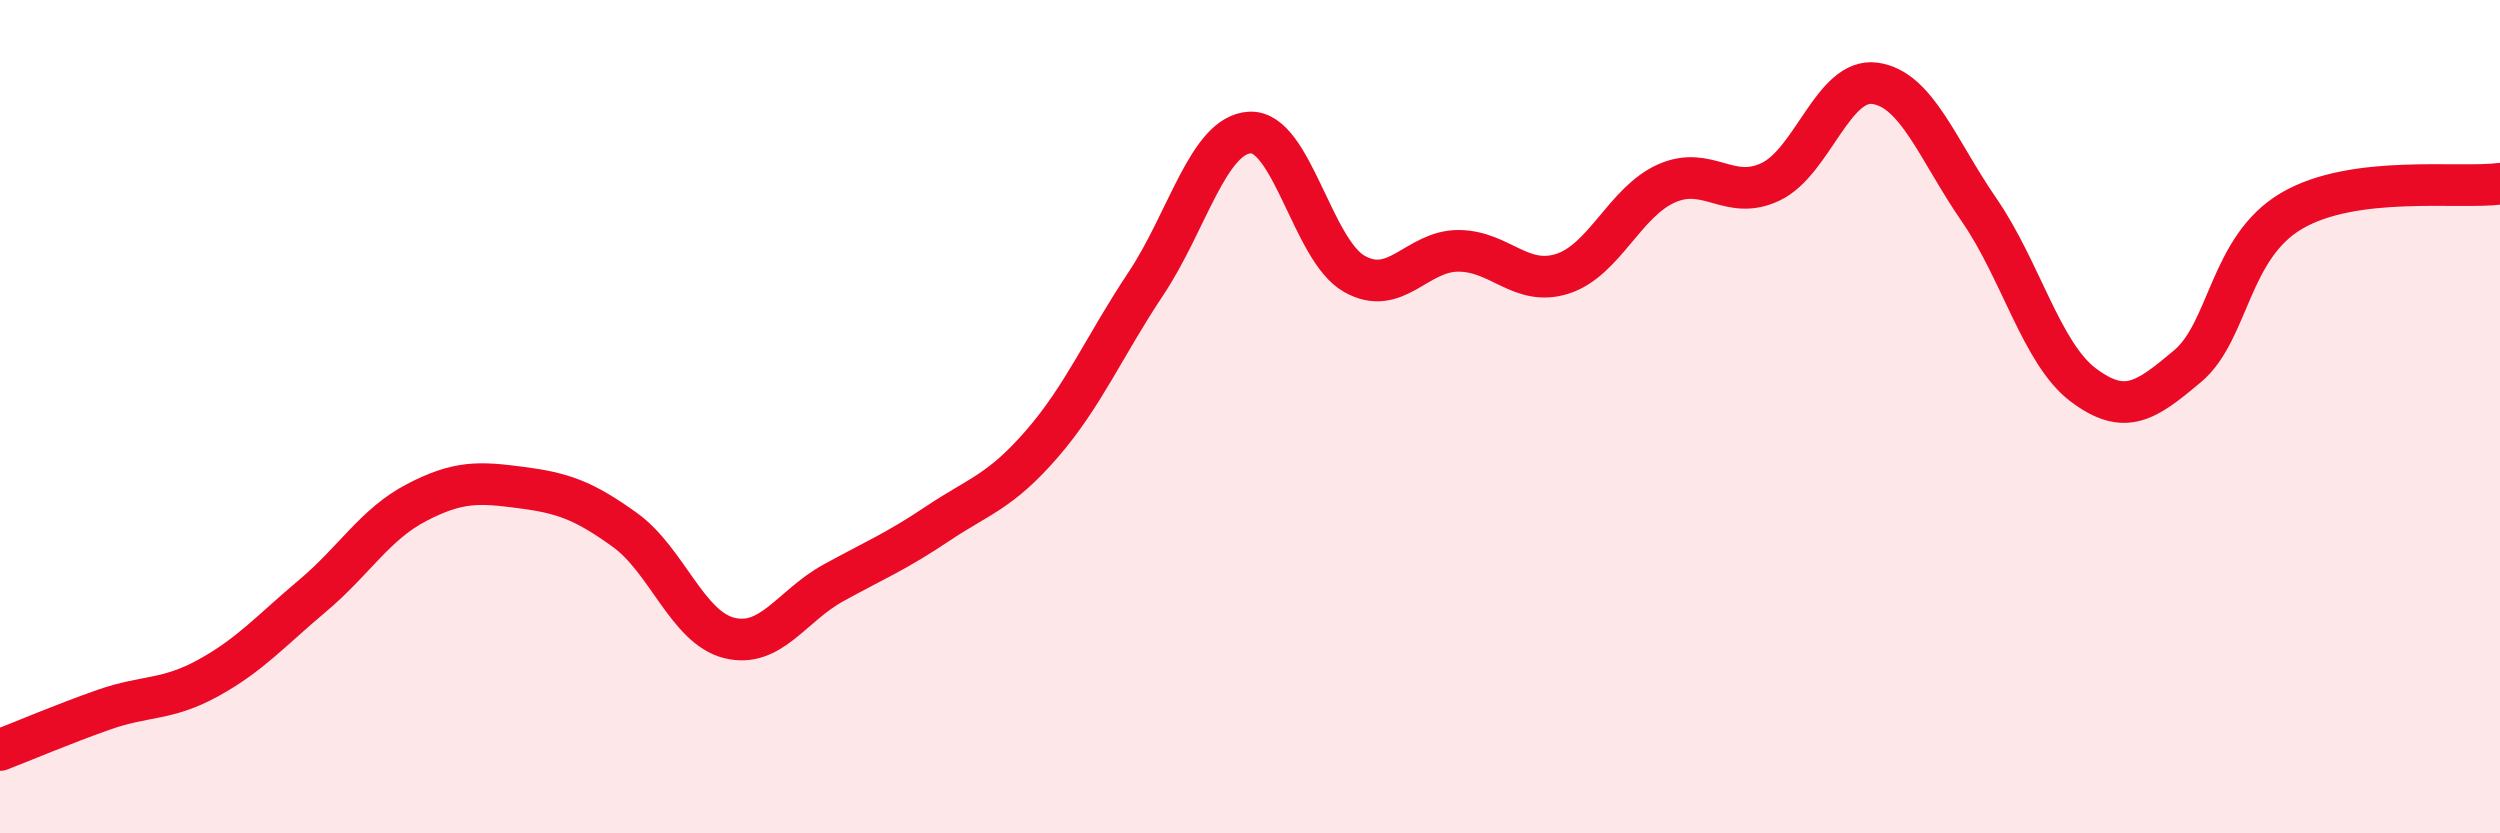 
    <svg width="60" height="20" viewBox="0 0 60 20" xmlns="http://www.w3.org/2000/svg">
      <path
        d="M 0,18 C 0.5,17.81 1.5,17.38 2.5,17.03 C 3.5,16.68 4,16.82 5,16.27 C 6,15.72 6.5,15.14 7.5,14.3 C 8.5,13.46 9,12.58 10,12.06 C 11,11.54 11.5,11.57 12.5,11.7 C 13.5,11.83 14,12 15,12.72 C 16,13.44 16.5,15.06 17.5,15.31 C 18.5,15.56 19,14.54 20,13.99 C 21,13.44 21.5,13.24 22.5,12.57 C 23.5,11.9 24,11.81 25,10.66 C 26,9.51 26.5,8.31 27.5,6.81 C 28.5,5.31 29,3.23 30,3.18 C 31,3.13 31.5,6 32.5,6.57 C 33.5,7.14 34,6.02 35,6.02 C 36,6.02 36.5,6.89 37.5,6.57 C 38.5,6.25 39,4.84 40,4.4 C 41,3.96 41.5,4.84 42.5,4.36 C 43.5,3.88 44,1.86 45,2 C 46,2.14 46.5,3.59 47.5,5.04 C 48.5,6.49 49,8.49 50,9.24 C 51,9.99 51.5,9.63 52.5,8.79 C 53.5,7.95 53.5,5.94 55,5.06 C 56.5,4.18 59,4.54 60,4.41L60 20L0 20Z"
        fill="#EB0A25"
        opacity="0.1"
        stroke-linecap="round"
        stroke-linejoin="round"
      />
      <path
        d="M 0,18 C 0.5,17.81 1.5,17.38 2.5,17.03 C 3.5,16.68 4,16.82 5,16.27 C 6,15.72 6.5,15.14 7.5,14.3 C 8.5,13.46 9,12.58 10,12.06 C 11,11.54 11.5,11.57 12.5,11.7 C 13.5,11.83 14,12 15,12.72 C 16,13.44 16.5,15.06 17.5,15.31 C 18.5,15.56 19,14.54 20,13.99 C 21,13.44 21.5,13.24 22.5,12.57 C 23.5,11.9 24,11.81 25,10.66 C 26,9.51 26.5,8.31 27.5,6.81 C 28.5,5.31 29,3.23 30,3.18 C 31,3.13 31.5,6 32.5,6.57 C 33.5,7.14 34,6.02 35,6.02 C 36,6.02 36.5,6.89 37.5,6.57 C 38.5,6.25 39,4.84 40,4.4 C 41,3.96 41.5,4.84 42.5,4.36 C 43.5,3.88 44,1.86 45,2 C 46,2.14 46.5,3.59 47.5,5.04 C 48.5,6.49 49,8.49 50,9.24 C 51,9.99 51.5,9.63 52.5,8.79 C 53.5,7.95 53.5,5.94 55,5.06 C 56.5,4.18 59,4.54 60,4.41"
        stroke="#EB0A25"
        stroke-width="1"
        fill="none"
        stroke-linecap="round"
        stroke-linejoin="round"
      />
    </svg>
  